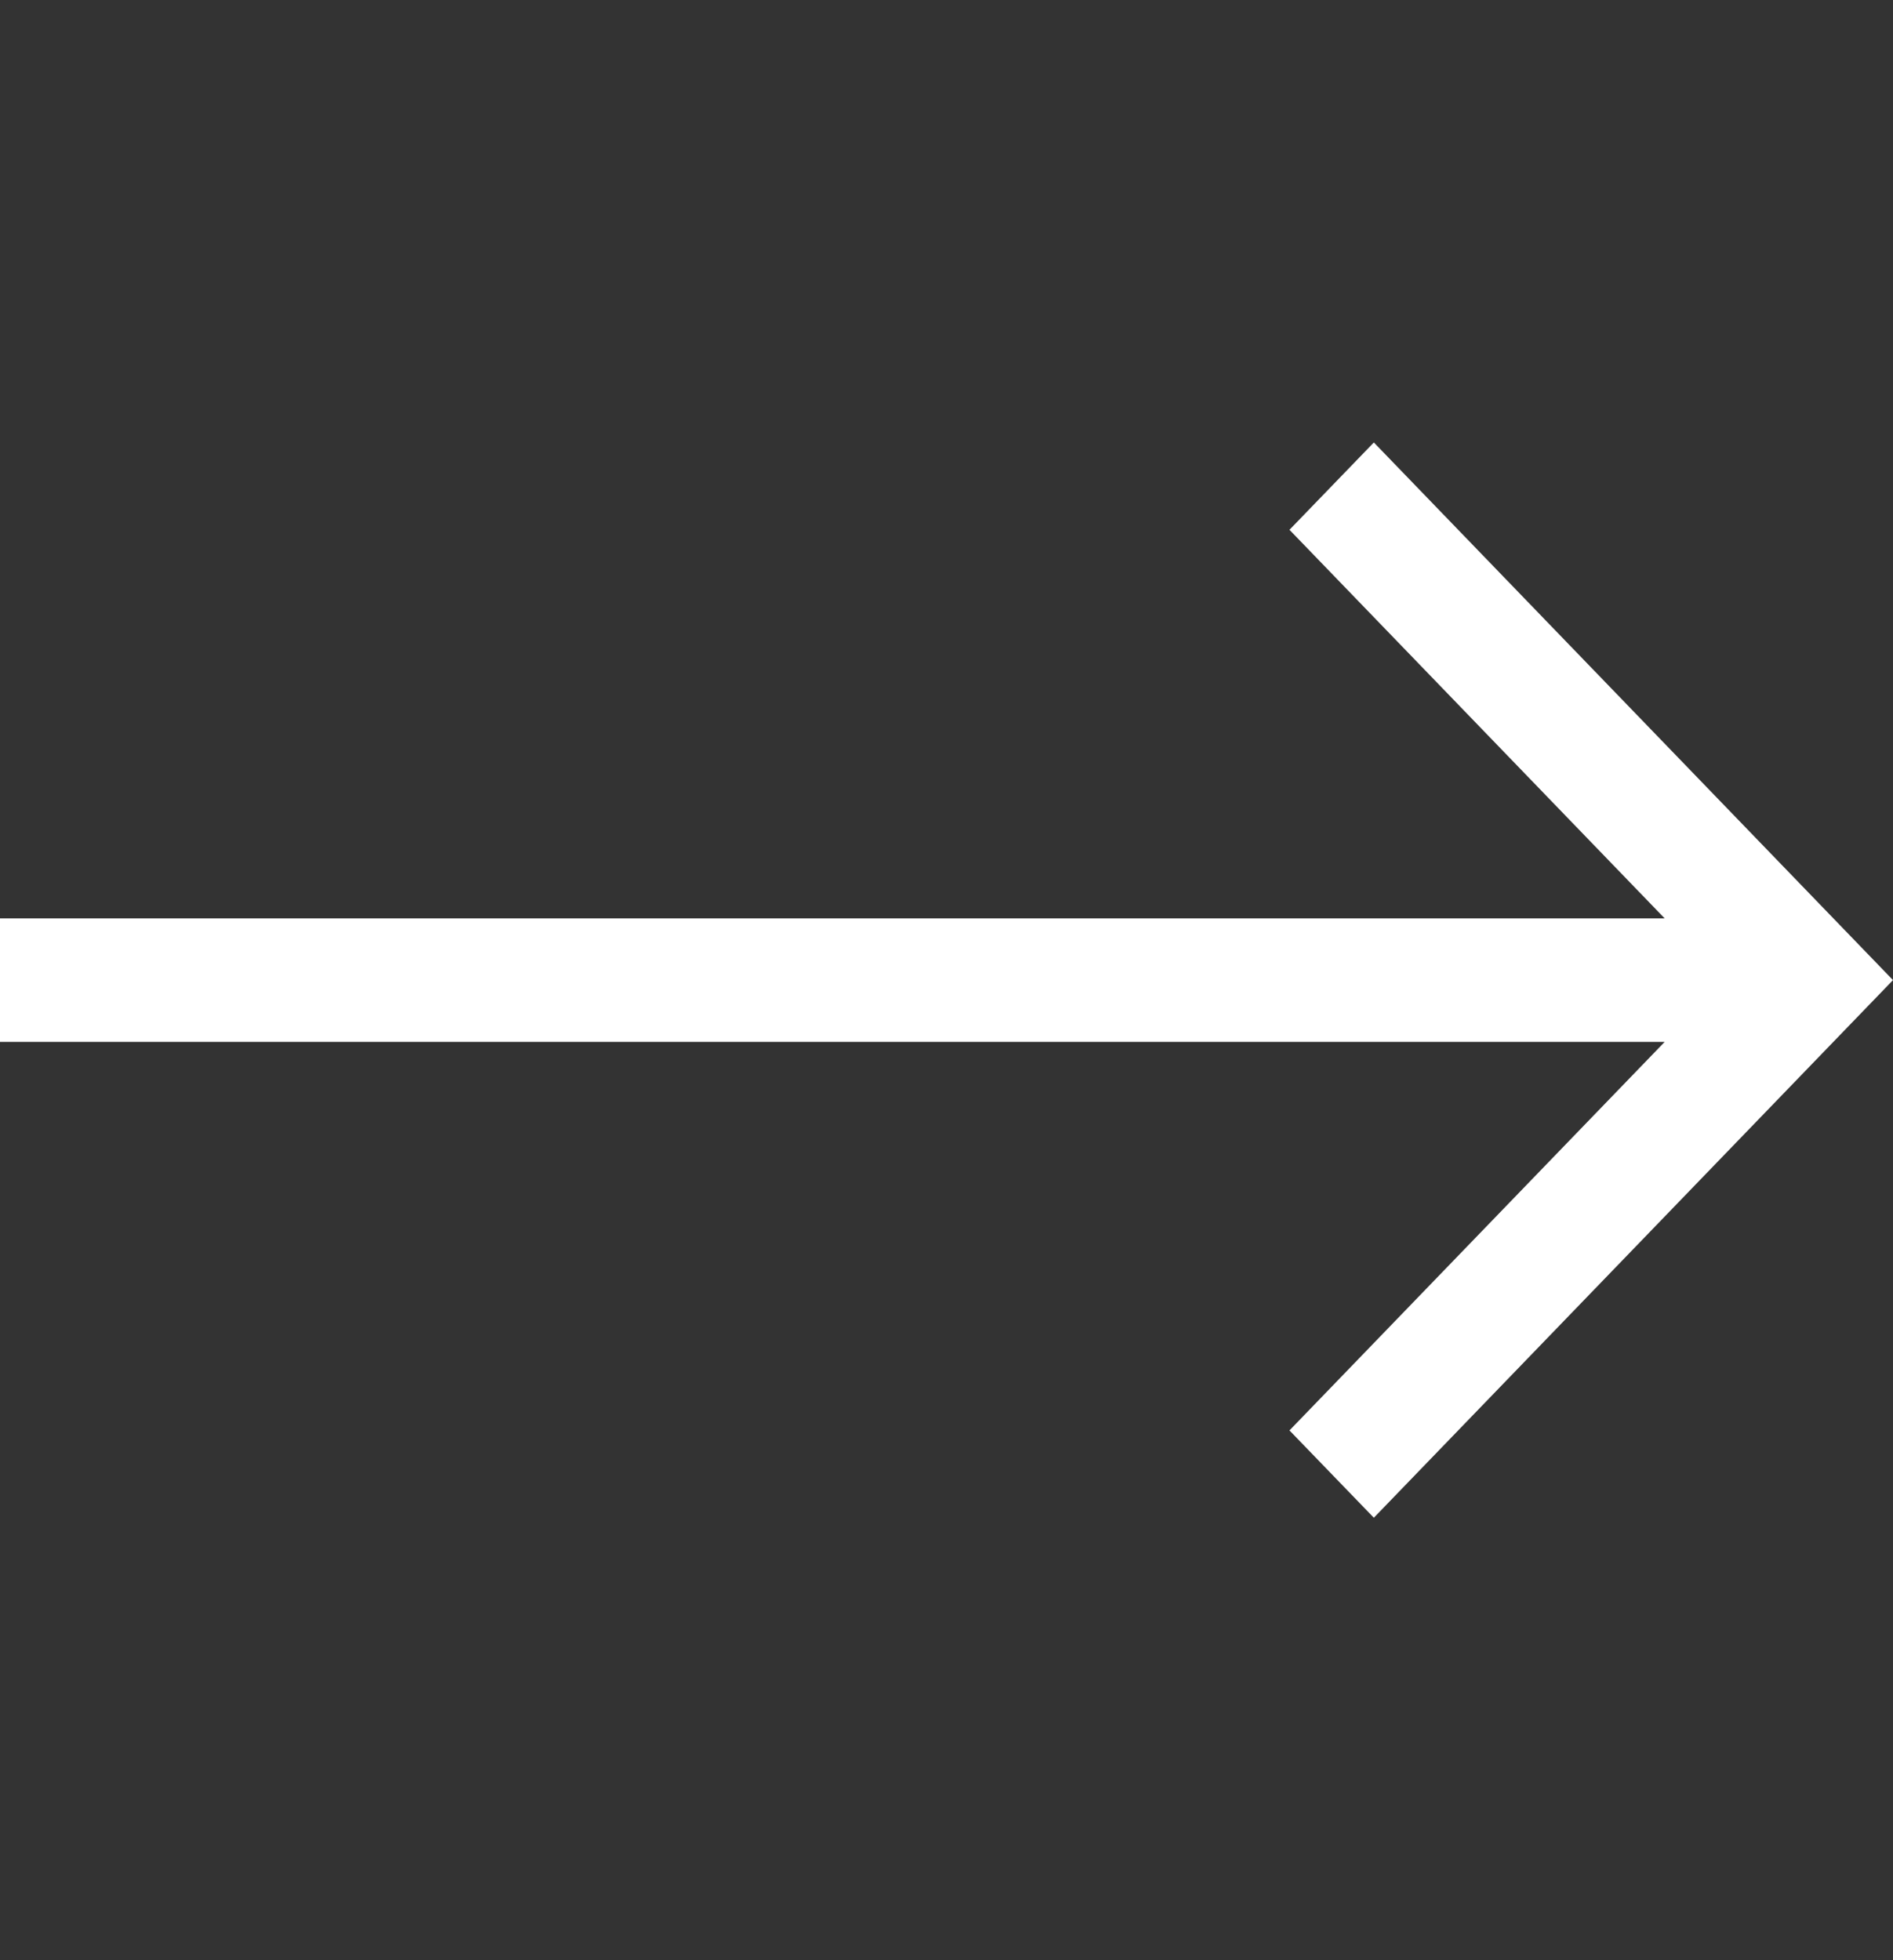 <svg width="28" height="29" viewBox="0 0 28 29" fill="none" xmlns="http://www.w3.org/2000/svg">
<rect x="0" y="0" width="28" height="29" fill="#333333" stroke="none"/>
<path d="M20.321 6.546L19.073 7.838L24.623 13.587H0V15.414H24.623L19.073 21.162L20.321 22.454L28 14.5L20.321 6.546Z" fill="white"/>
</svg>

